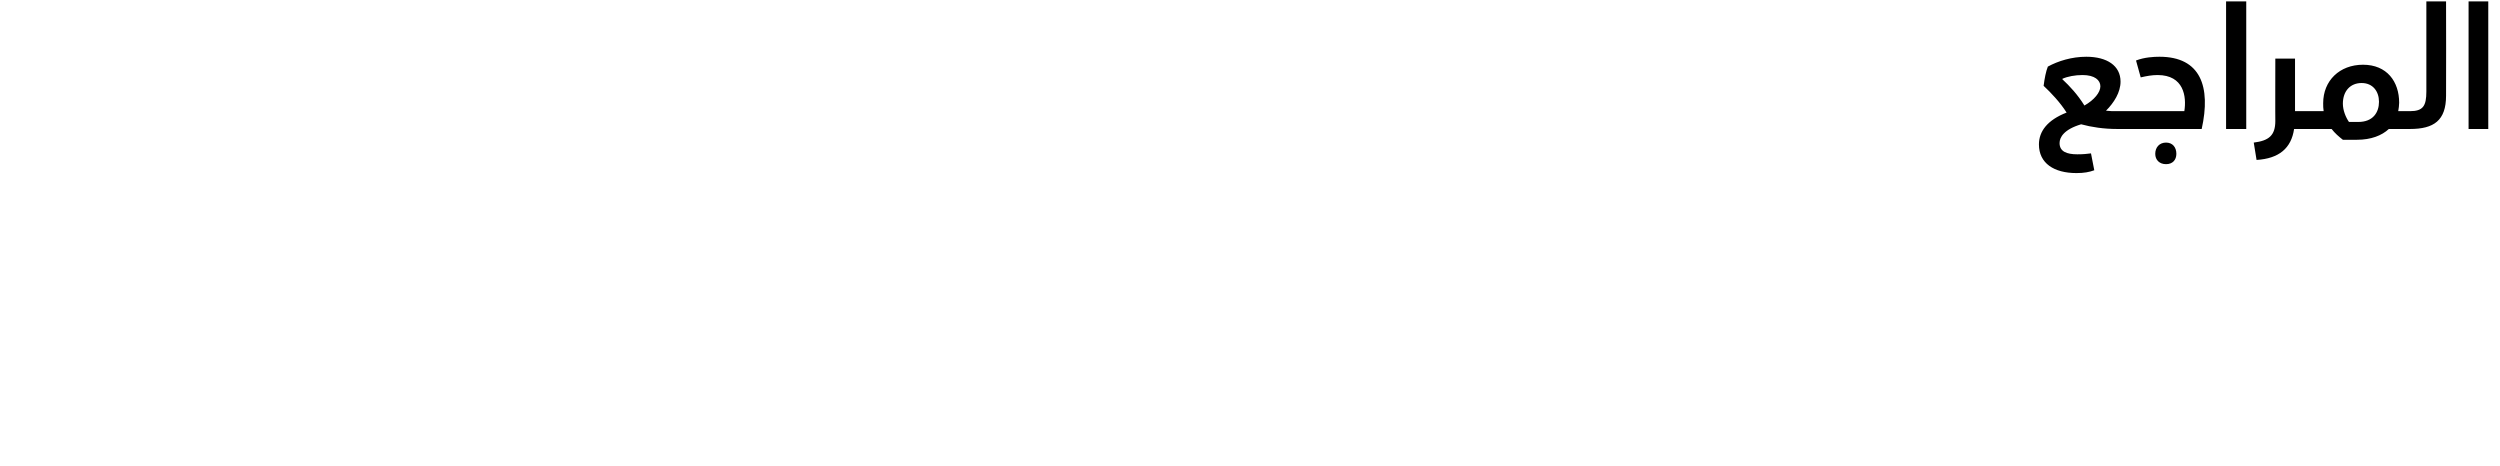 <?xml version="1.0" standalone="no"?><!DOCTYPE svg PUBLIC "-//W3C//DTD SVG 1.1//EN" "http://www.w3.org/Graphics/SVG/1.1/DTD/svg11.dtd"><svg xmlns="http://www.w3.org/2000/svg" version="1.1" width="533px" height="99.4px" viewBox="0 0 533 99.4"><desc/><defs/><g id="Polygon222401"><path d="m455.3 25.7c0 1.3-.3 1.8-.8 1.8h-3.1c-2.9 0-5.5-.4-7.7-1c-3.7 1.1-4.6 2.8-4.6 4c0 1.8 1.5 2.4 3.8 2.4c1.3 0 2.1-.1 2.9-.2l.7 3.6c-1.1.4-2.2.6-3.8.6c-4.8 0-8-2.1-8-6.1c0-2.8 1.8-5.2 5.9-6.8c-1.4-2.2-3.3-4.2-4.9-5.7c.2-1.6.5-3.1.9-4.1c2.2-1.2 5.1-2.1 8.2-2.1c4.4 0 7.3 1.9 7.3 5.3c0 2.3-1.4 4.5-3.1 6.2c.8.1 1.5.1 2.1.1h3.4c.5 0 .8.6.8 2zm-15.6-8.8c1.6 1.5 3.2 3.2 4.7 5.6c2.1-1.2 3.4-2.8 3.4-4.1c0-1.3-1.2-2.4-3.8-2.4c-1.6 0-3.2.3-4.3.8v.1zm14.8 6.8h11.2c.5-3.1-.1-7.7-5.7-7.7c-1.2 0-2.3.2-3.6.5l-1-3.6c1.8-.7 3.8-.8 5-.8c8.8 0 11 6.4 9 15.4h-14.9v-3.8zm5 9.1c0-1.4.9-2.4 2.3-2.4c1.4 0 2.2 1 2.2 2.4c0 1.3-.8 2.2-2.2 2.2c-1.4 0-2.3-.9-2.3-2.2zM474.6.3h4.3v27.2h-4.3V.3zm19.1 25.4c0 1.3-.2 1.8-.7 1.8h-3.9c-.6 4.1-3.2 6.3-8 6.6l-.6-3.7c3.2-.4 4.6-1.5 4.6-4.6c-.03.05 0-13.3 0-13.3h4.2v11.2s3.69-.01 3.7 0c.5 0 .7.6.7 2zm20.8 0c0 1.3-.3 1.8-.7 1.8h-4.5c-1.5 1.4-3.8 2.3-6.8 2.3h-3c-.9-.7-1.7-1.4-2.4-2.3H493v-3.8h2.4c-.1-.6-.1-1.1-.1-1.7c0-4.8 3.5-8.2 8.5-8.2c5.1 0 7.7 3.6 7.7 8.1c0 .6-.1 1.2-.2 1.8h2.5c.4 0 .7.6.7 2zm-7.3-4c0-2.2-1.3-4-3.7-4c-2.4 0-4 1.7-4 4.4c0 1.4.6 2.9 1.3 3.9h2c3.1 0 4.4-2 4.4-4.3zm6.6 2c2.8 0 3.5-1.1 3.5-4.2V.3h4.2s.04 20.08 0 20.1c0 5.3-2.6 7.1-7.7 7.1v-3.8zM526.3.3h4.2v27.2h-4.2V.3z" stroke="none" fill="#000"/></g></svg>